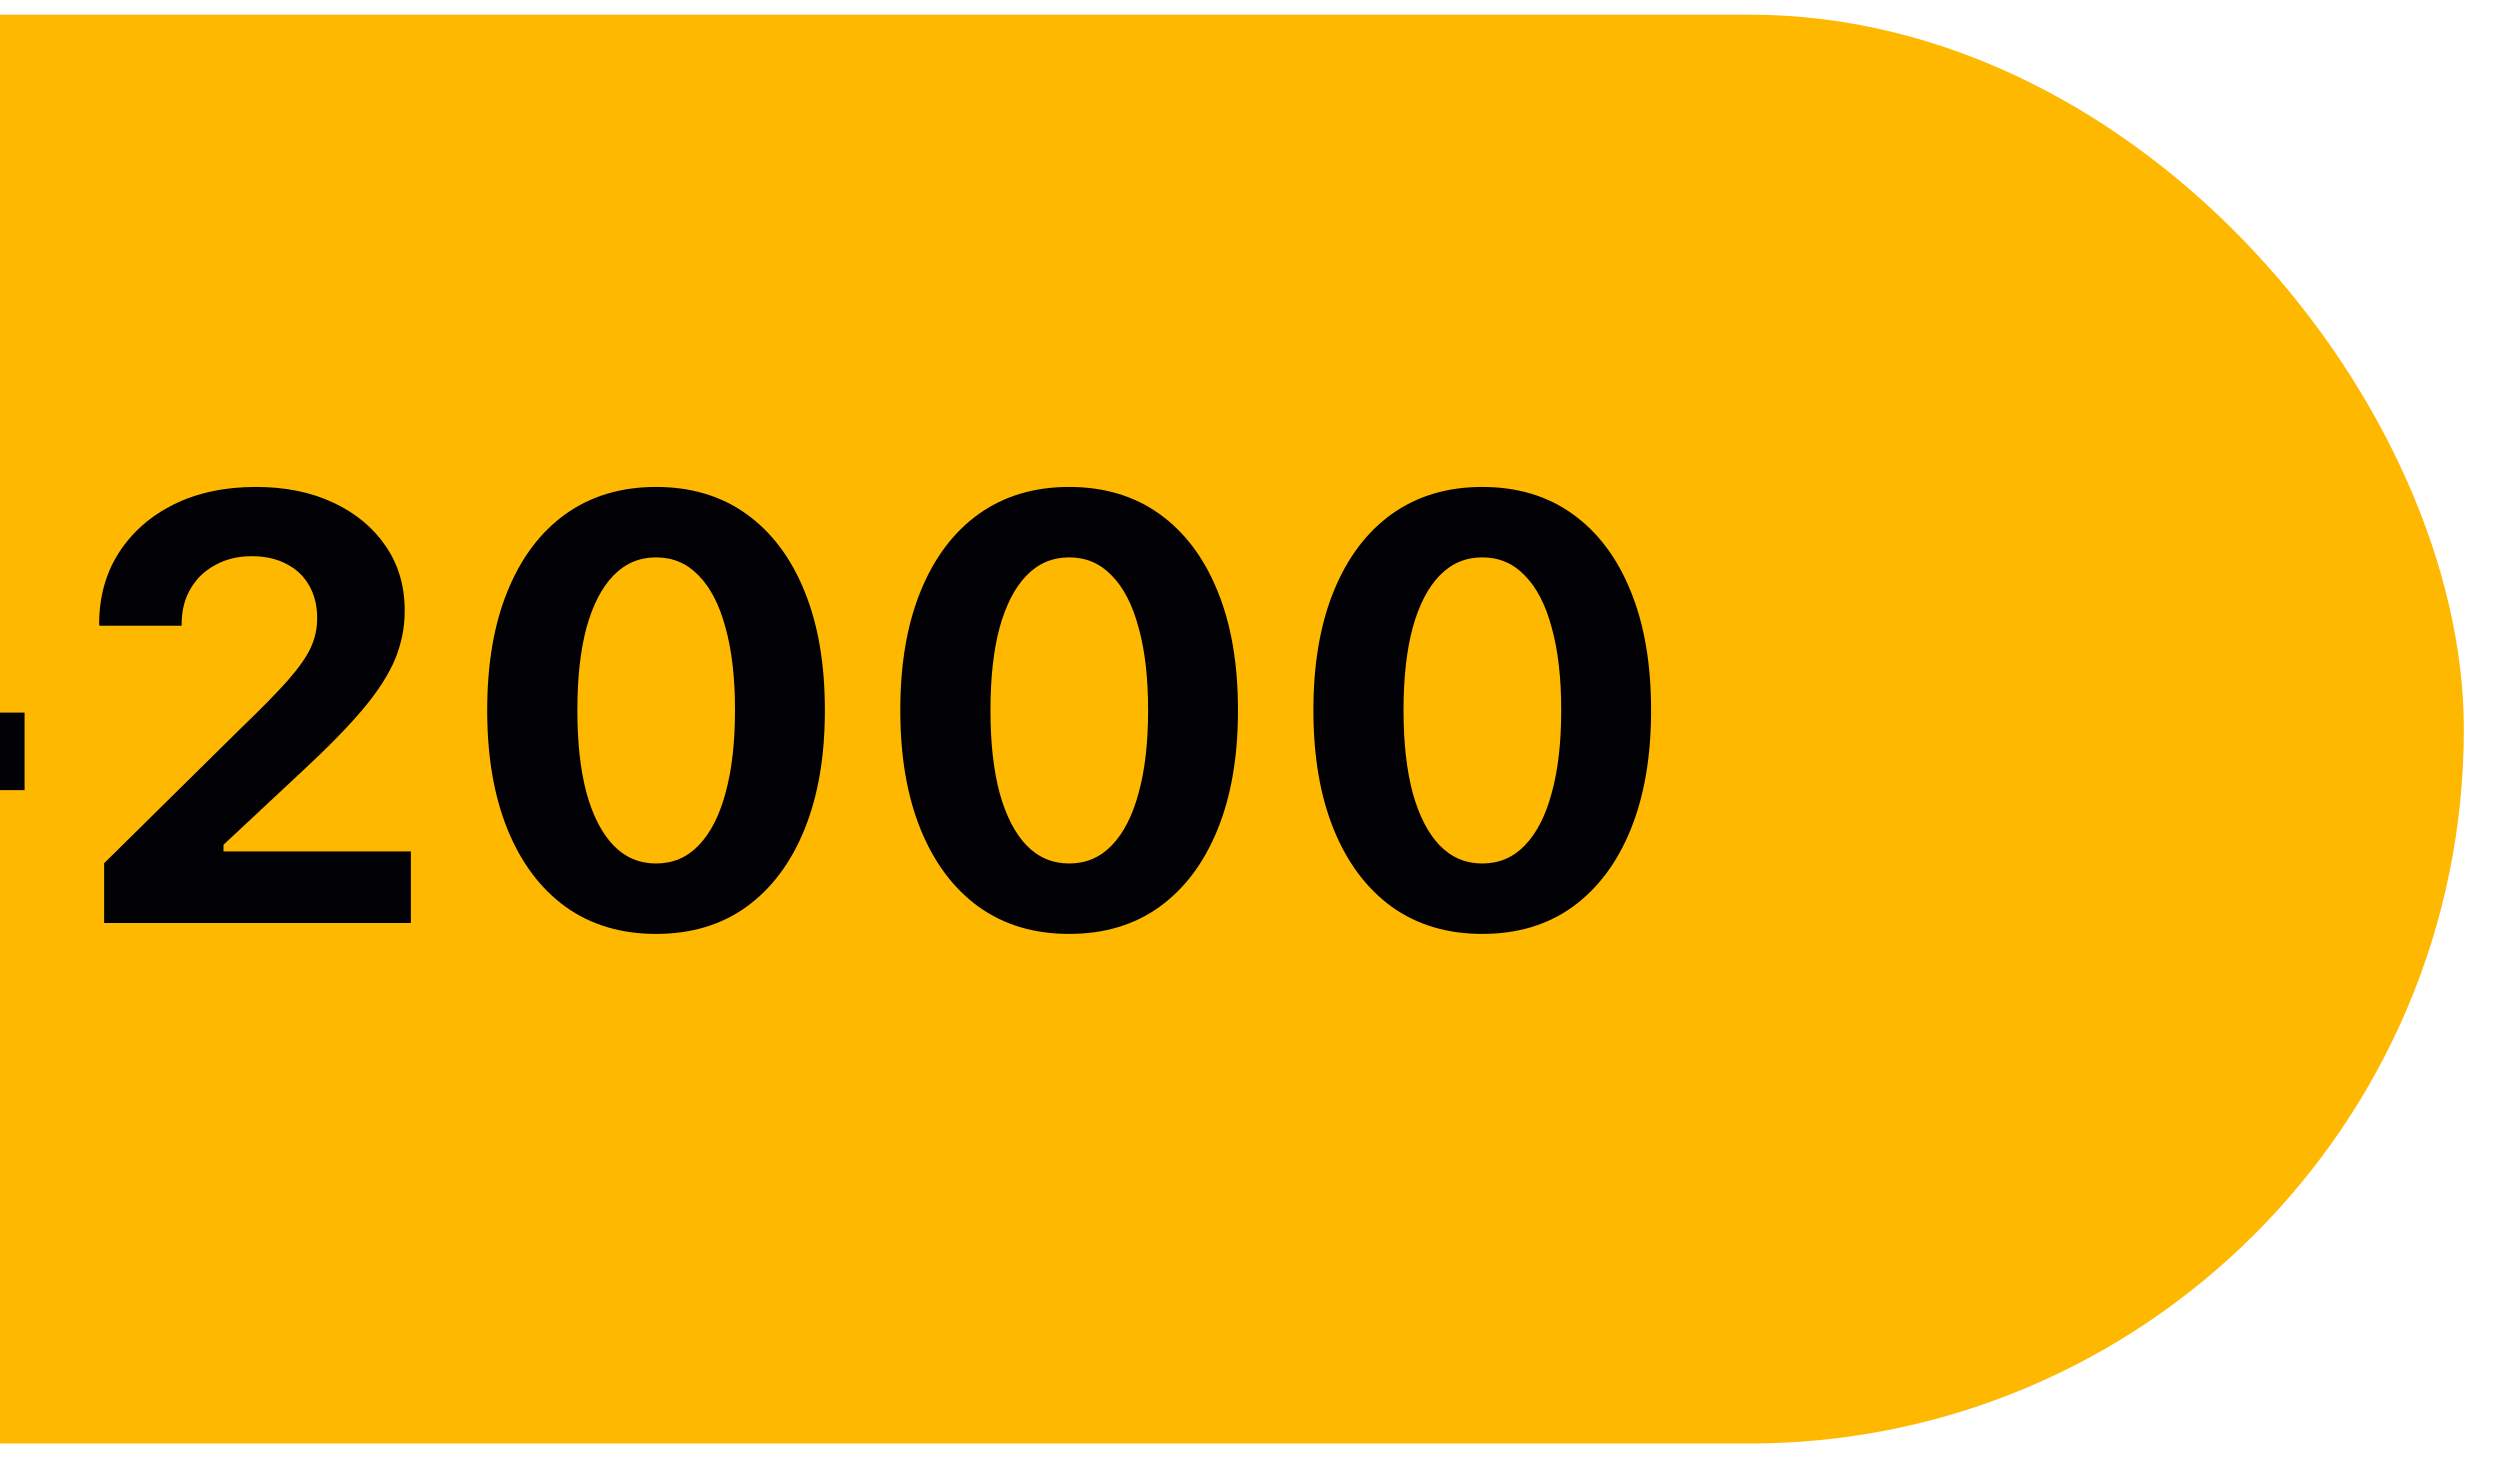 <svg width="58" height="34" viewBox="0 0 58 34" fill="none" xmlns="http://www.w3.org/2000/svg">
<rect x="-25.139" y="0.34" width="82.3" height="33.149" rx="16.574" fill="#FFB800"/>
<path d="M-7.141 18.331V16.533H0.57V18.331H-7.141ZM-4.188 21.196V13.669H-2.39V21.196H-4.188ZM2.416 21.414V20.027L5.595 16.889C6.06 16.442 6.42 16.075 6.675 15.788C6.93 15.497 7.108 15.244 7.208 15.03C7.308 14.811 7.358 14.585 7.358 14.353V14.332C7.358 14.05 7.297 13.801 7.174 13.587C7.055 13.373 6.882 13.207 6.654 13.088C6.426 12.965 6.155 12.904 5.841 12.904C5.522 12.904 5.239 12.972 4.993 13.109C4.747 13.241 4.556 13.425 4.419 13.662C4.282 13.895 4.214 14.168 4.214 14.483V14.517H2.307L2.3 14.483C2.3 13.854 2.452 13.3 2.758 12.822C3.068 12.343 3.494 11.969 4.036 11.7C4.583 11.432 5.216 11.297 5.937 11.297C6.616 11.297 7.213 11.418 7.728 11.659C8.247 11.901 8.653 12.236 8.944 12.664C9.241 13.093 9.389 13.592 9.389 14.161V14.182C9.389 14.556 9.316 14.922 9.17 15.283C9.024 15.638 8.778 16.023 8.432 16.438C8.085 16.852 7.611 17.338 7.01 17.894L4.631 20.116L5.185 19.213V20.116L4.631 19.753H9.532V21.414H2.416ZM15.22 21.667C14.409 21.667 13.709 21.458 13.121 21.038C12.538 20.614 12.089 20.015 11.774 19.241C11.46 18.466 11.303 17.547 11.303 16.486V16.472C11.303 15.405 11.46 14.487 11.774 13.717C12.089 12.942 12.538 12.345 13.121 11.926C13.709 11.507 14.409 11.297 15.22 11.297C16.035 11.297 16.735 11.507 17.318 11.926C17.902 12.345 18.351 12.942 18.665 13.717C18.98 14.487 19.137 15.405 19.137 16.472V16.486C19.137 17.547 18.98 18.466 18.665 19.241C18.351 20.015 17.902 20.614 17.318 21.038C16.735 21.458 16.035 21.667 15.22 21.667ZM15.22 20.033C15.612 20.033 15.942 19.892 16.211 19.61C16.484 19.327 16.692 18.922 16.833 18.393C16.979 17.864 17.052 17.228 17.052 16.486V16.472C17.052 15.725 16.979 15.089 16.833 14.565C16.692 14.036 16.484 13.633 16.211 13.355C15.942 13.072 15.612 12.931 15.22 12.931C14.832 12.931 14.502 13.072 14.229 13.355C13.96 13.633 13.752 14.036 13.606 14.565C13.465 15.089 13.395 15.725 13.395 16.472V16.486C13.395 17.228 13.465 17.864 13.606 18.393C13.752 18.922 13.96 19.327 14.229 19.61C14.502 19.892 14.832 20.033 15.22 20.033ZM24.804 21.667C23.992 21.667 23.293 21.458 22.705 21.038C22.122 20.614 21.673 20.015 21.358 19.241C21.044 18.466 20.887 17.547 20.887 16.486V16.472C20.887 15.405 21.044 14.487 21.358 13.717C21.673 12.942 22.122 12.345 22.705 11.926C23.293 11.507 23.992 11.297 24.804 11.297C25.619 11.297 26.319 11.507 26.902 11.926C27.486 12.345 27.935 12.942 28.249 13.717C28.564 14.487 28.721 15.405 28.721 16.472V16.486C28.721 17.547 28.564 18.466 28.249 19.241C27.935 20.015 27.486 20.614 26.902 21.038C26.319 21.458 25.619 21.667 24.804 21.667ZM24.804 20.033C25.196 20.033 25.526 19.892 25.795 19.61C26.068 19.327 26.276 18.922 26.417 18.393C26.563 17.864 26.636 17.228 26.636 16.486V16.472C26.636 15.725 26.563 15.089 26.417 14.565C26.276 14.036 26.068 13.633 25.795 13.355C25.526 13.072 25.196 12.931 24.804 12.931C24.416 12.931 24.086 13.072 23.812 13.355C23.544 13.633 23.336 14.036 23.19 14.565C23.049 15.089 22.979 15.725 22.979 16.472V16.486C22.979 17.228 23.049 17.864 23.19 18.393C23.336 18.922 23.544 19.327 23.812 19.61C24.086 19.892 24.416 20.033 24.804 20.033ZM34.388 21.667C33.577 21.667 32.877 21.458 32.289 21.038C31.706 20.614 31.257 20.015 30.942 19.241C30.628 18.466 30.471 17.547 30.471 16.486V16.472C30.471 15.405 30.628 14.487 30.942 13.717C31.257 12.942 31.706 12.345 32.289 11.926C32.877 11.507 33.577 11.297 34.388 11.297C35.203 11.297 35.903 11.507 36.486 11.926C37.07 12.345 37.519 12.942 37.833 13.717C38.148 14.487 38.305 15.405 38.305 16.472V16.486C38.305 17.547 38.148 18.466 37.833 19.241C37.519 20.015 37.07 20.614 36.486 21.038C35.903 21.458 35.203 21.667 34.388 21.667ZM34.388 20.033C34.78 20.033 35.11 19.892 35.379 19.61C35.652 19.327 35.86 18.922 36.001 18.393C36.147 17.864 36.22 17.228 36.22 16.486V16.472C36.22 15.725 36.147 15.089 36.001 14.565C35.86 14.036 35.652 13.633 35.379 13.355C35.11 13.072 34.78 12.931 34.388 12.931C34 12.931 33.67 13.072 33.397 13.355C33.128 13.633 32.92 14.036 32.774 14.565C32.633 15.089 32.562 15.725 32.562 16.472V16.486C32.562 17.228 32.633 17.864 32.774 18.393C32.92 18.922 33.128 19.327 33.397 19.61C33.67 19.892 34 20.033 34.388 20.033Z" fill="#010105"/>
</svg>

